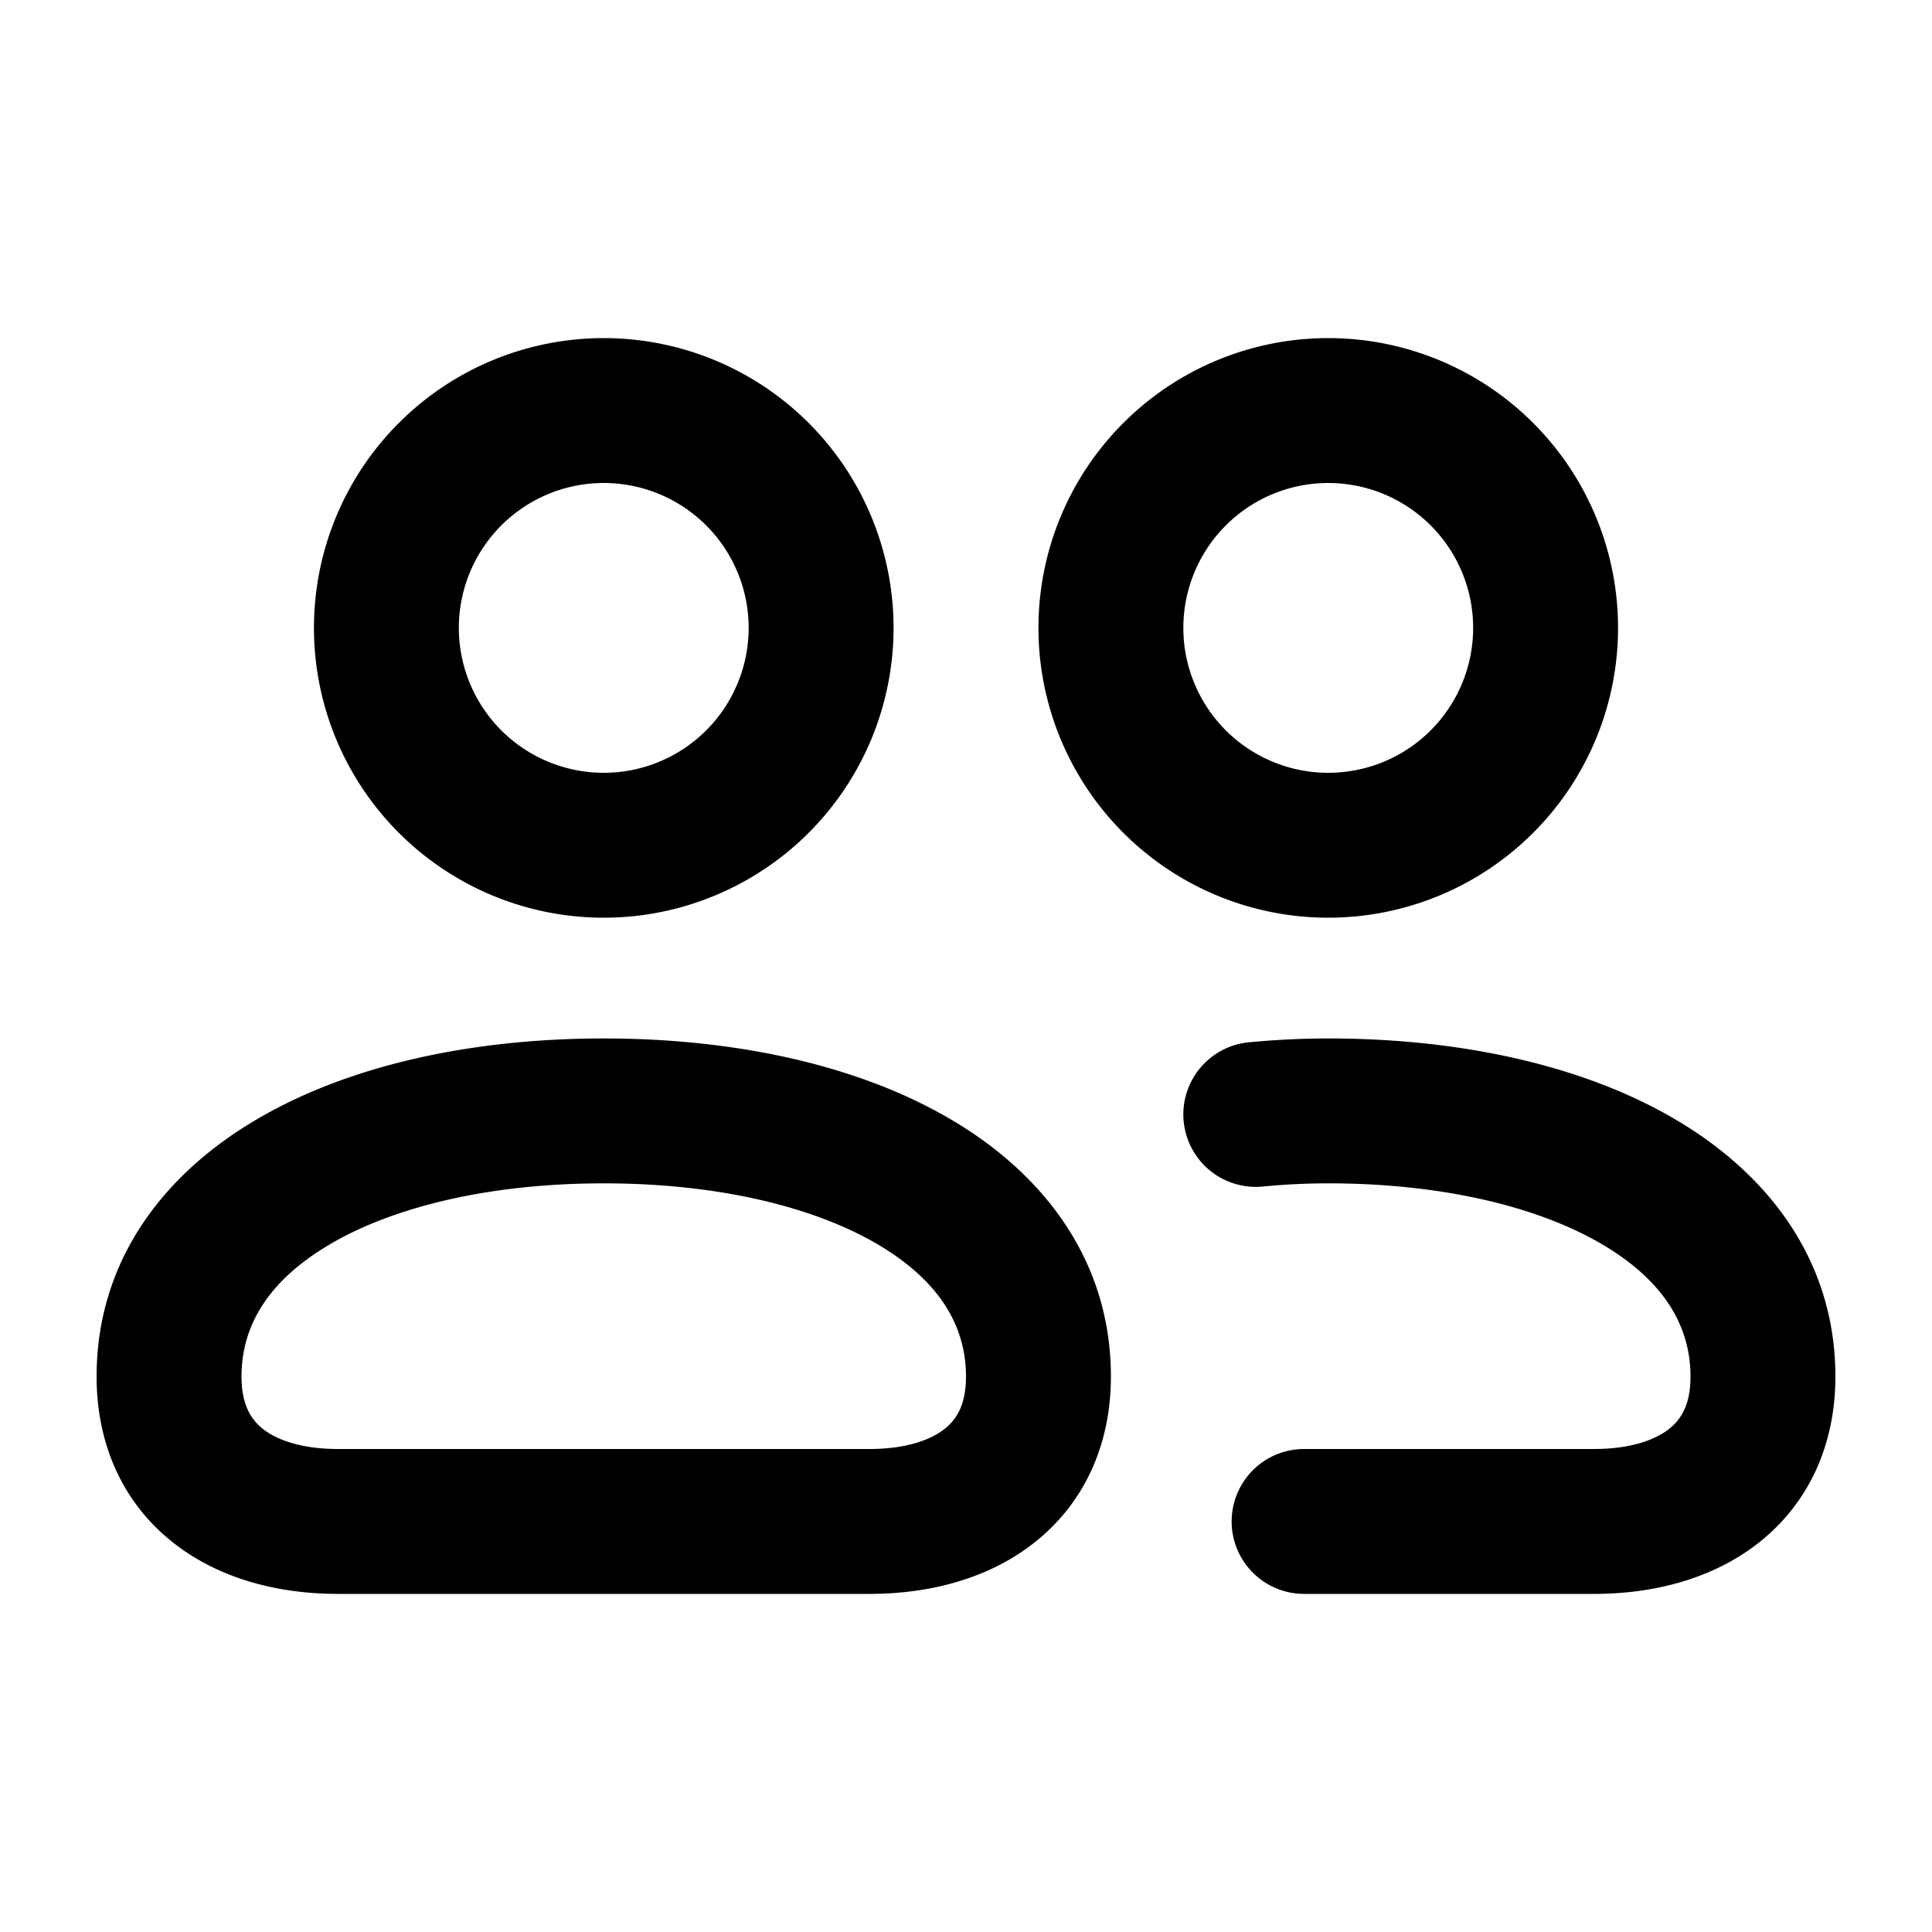 <svg xmlns="http://www.w3.org/2000/svg" width="20" height="20" fill="none"><g fill="currentColor"><g fill-rule="evenodd" clip-rule="evenodd"><path d="M6.25 3.5a3 3 0 1 0 0 6 3 3 0 0 0 0-6zm-1.5 3a1.5 1.5 0 1 0 3 0 1.5 1.5 0 0 0-3 0zM2.688 11.57c.96-.555 2.226-.82 3.562-.82s2.602.265 3.562.82c.977.563 1.688 1.467 1.688 2.68 0 .707-.276 1.306-.781 1.71-.484.387-1.105.54-1.719.54H3.5c-.614 0-1.235-.153-1.719-.54C1.276 15.557 1 14.958 1 14.25c0-1.213.71-2.117 1.688-2.68zm.75 1.298c-.649.374-.938.845-.938 1.382 0 .293.1.444.219.54.141.113.395.21.781.21H9c.386 0 .64-.097.781-.21.12-.096.219-.247.219-.54 0-.537-.29-1.008-.937-1.382-.665-.383-1.65-.618-2.813-.618s-2.148.235-2.813.618zM13.75 3.5a3 3 0 1 0 0 6 3 3 0 0 0 0-6zm-1.5 3a1.5 1.5 0 1 0 3 0 1.5 1.5 0 0 0-3 0z"/></g><path d="M13.75 12.25c-.227 0-.454.011-.677.033a.75.75 0 1 1-.146-1.493c.272-.026.547-.04.823-.04 1.336 0 2.602.265 3.562.82.977.563 1.688 1.467 1.688 2.68 0 .707-.276 1.306-.781 1.71-.484.387-1.105.54-1.719.54h-3a.75.75 0 0 1 0-1.5h3c.386 0 .64-.097.781-.21.12-.096.219-.247.219-.54 0-.537-.29-1.008-.937-1.382-.665-.383-1.65-.618-2.813-.618z"/></g></svg>